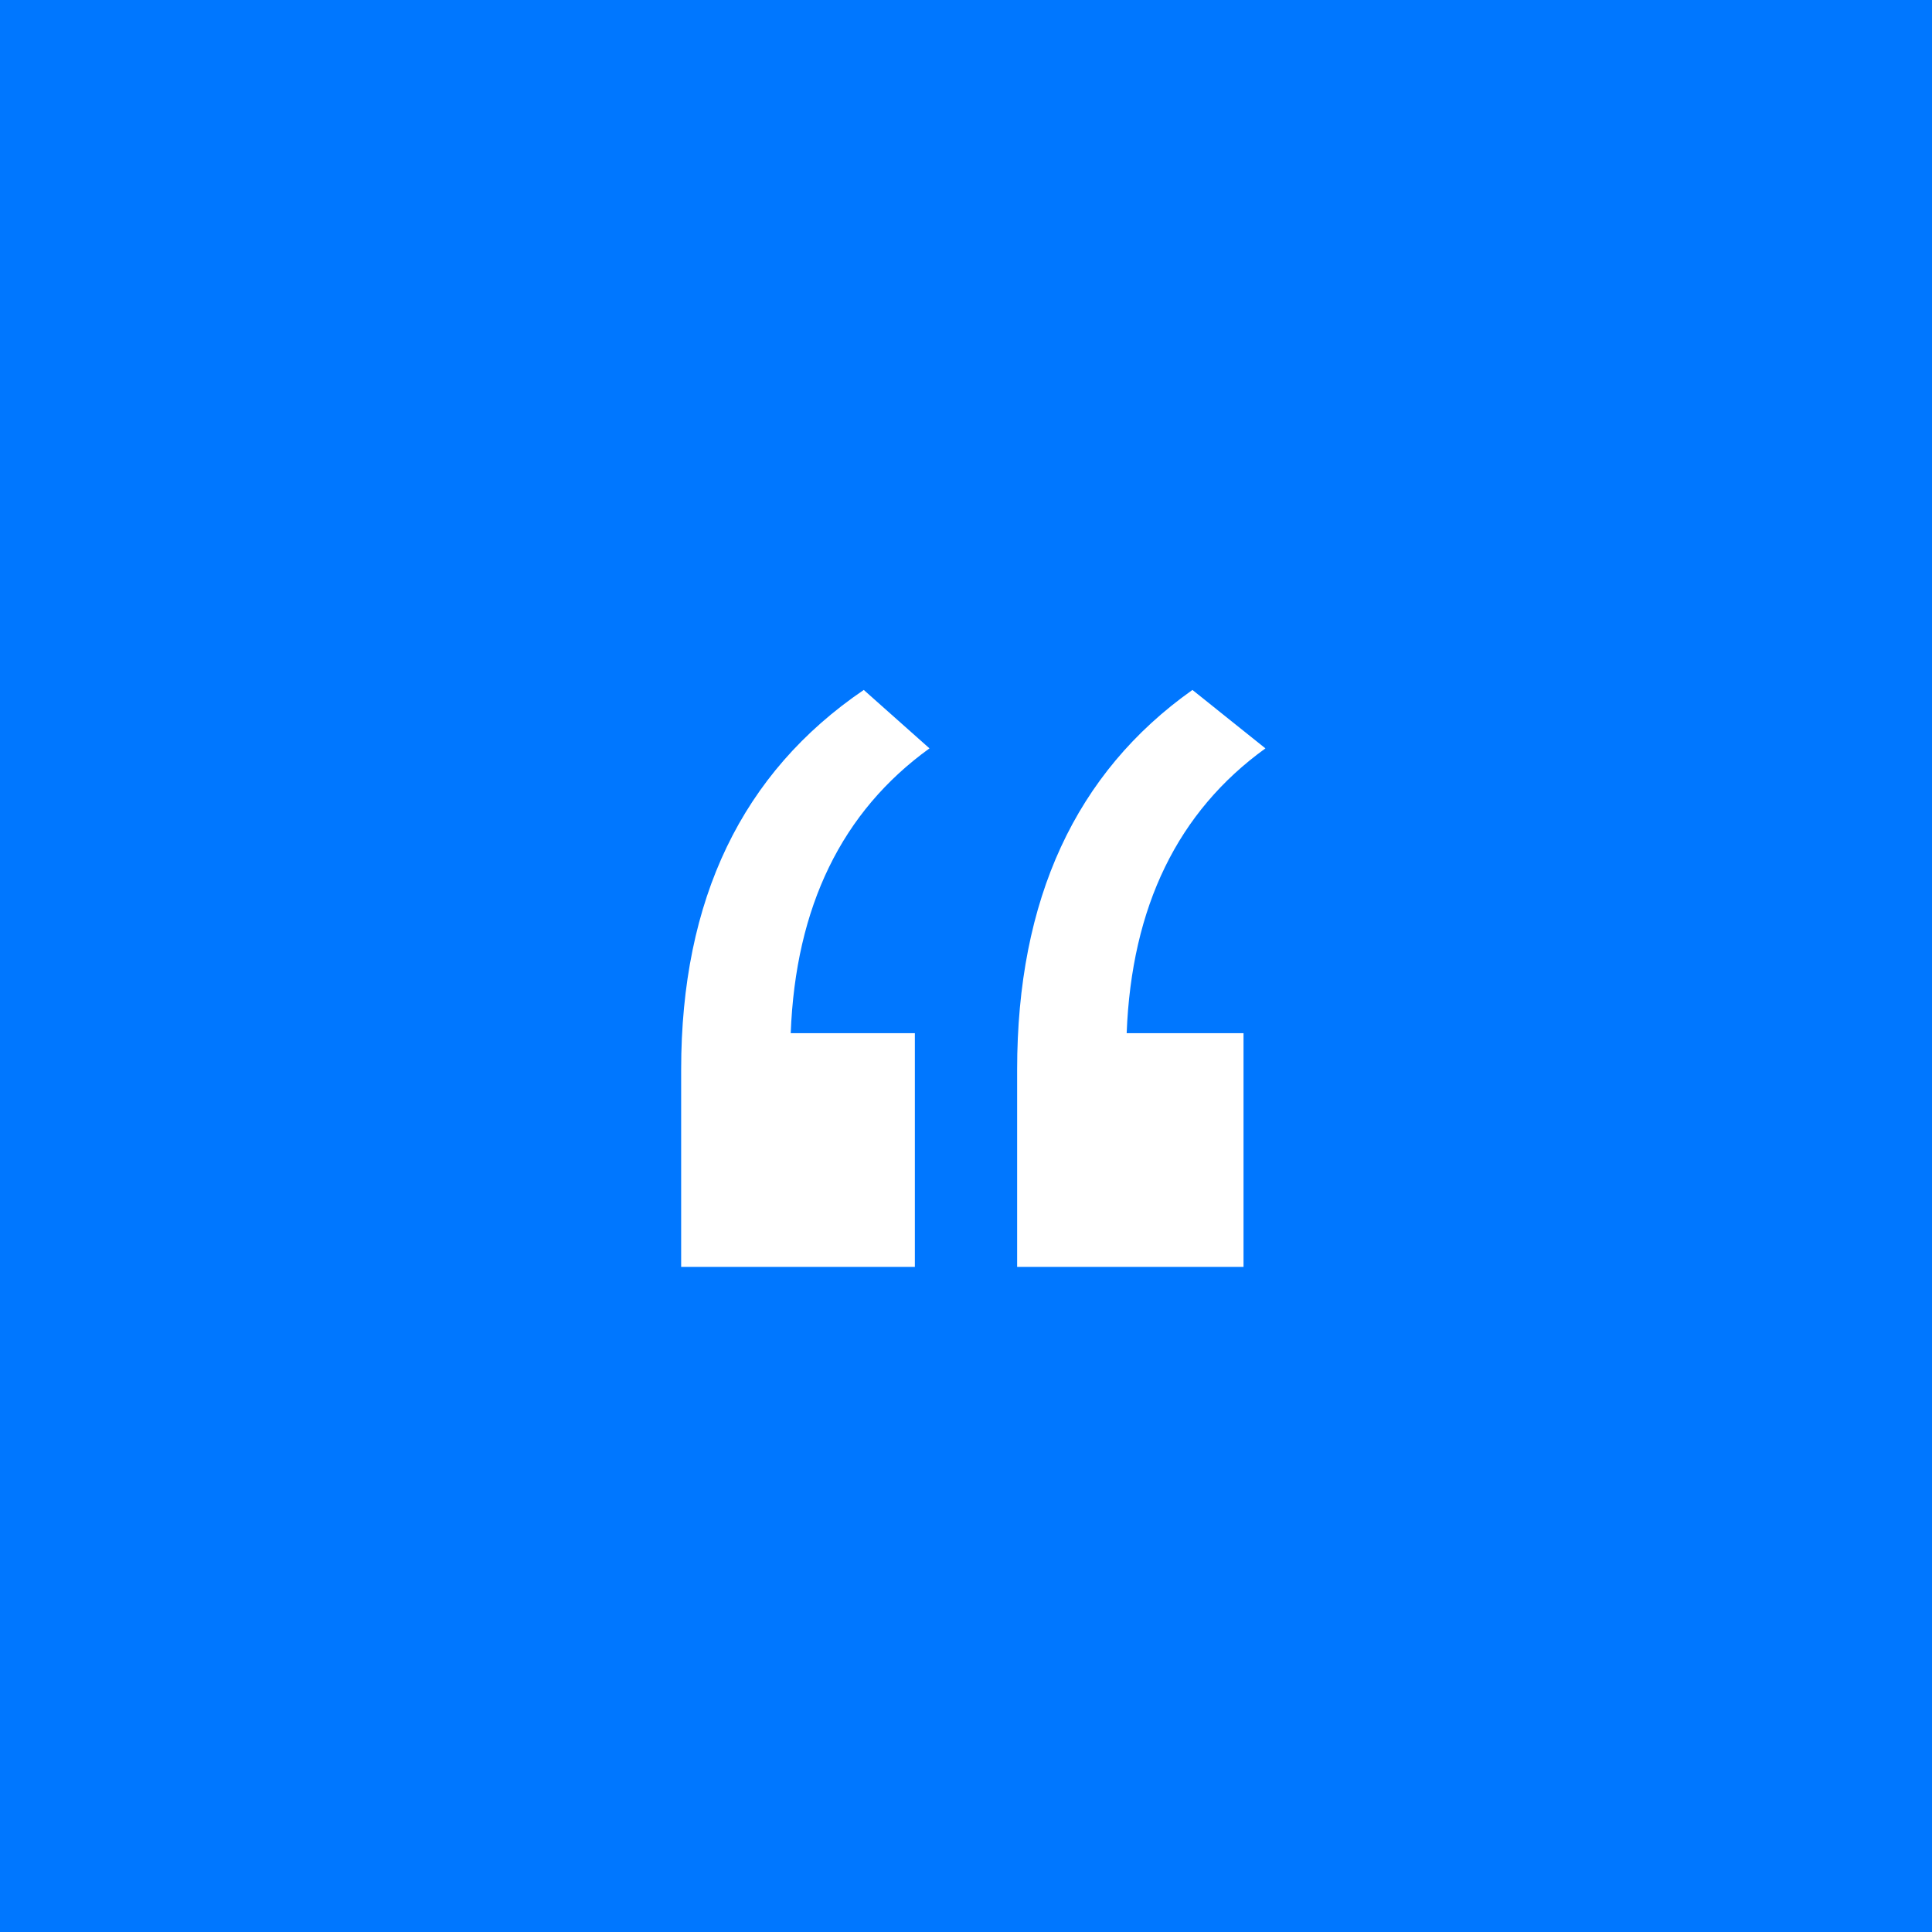 <?xml version="1.0" encoding="UTF-8"?>
<svg width="62px" height="62px" viewBox="0 0 62 62" version="1.1" xmlns="http://www.w3.org/2000/svg" xmlns:xlink="http://www.w3.org/1999/xlink">
    <title>引号-摘要</title>
    <g id="页面-1" stroke="none" stroke-width="1" fill="none" fill-rule="evenodd">
        <g id="首页-通用案例详情" transform="translate(-240, -512)">
            <g id="引号-摘要" transform="translate(240, 512)">
                <rect id="矩形" fill="#0077FF" x="0" y="0" width="62" height="62"></rect>
                <path d="M38.266,22.141 L40.609,24.016 C37.797,26.047 36.312,29.094 36.156,33.156 L39.906,33.156 L39.906,40.656 L32.641,40.656 C32.641,39.406 32.641,37.297 32.641,34.328 C32.641,28.859 34.516,24.797 38.266,22.141 Z M27.719,22.141 L29.828,24.016 C27.016,26.047 25.531,29.094 25.375,33.156 L29.359,33.156 L29.359,40.656 L21.859,40.656 C21.859,39.406 21.859,37.297 21.859,34.328 C21.859,28.859 23.812,24.797 27.719,22.141 Z" id="形状" fill="#FFFFFF" fill-rule="nonzero"></path>
            </g>
        </g>
    </g>
</svg>